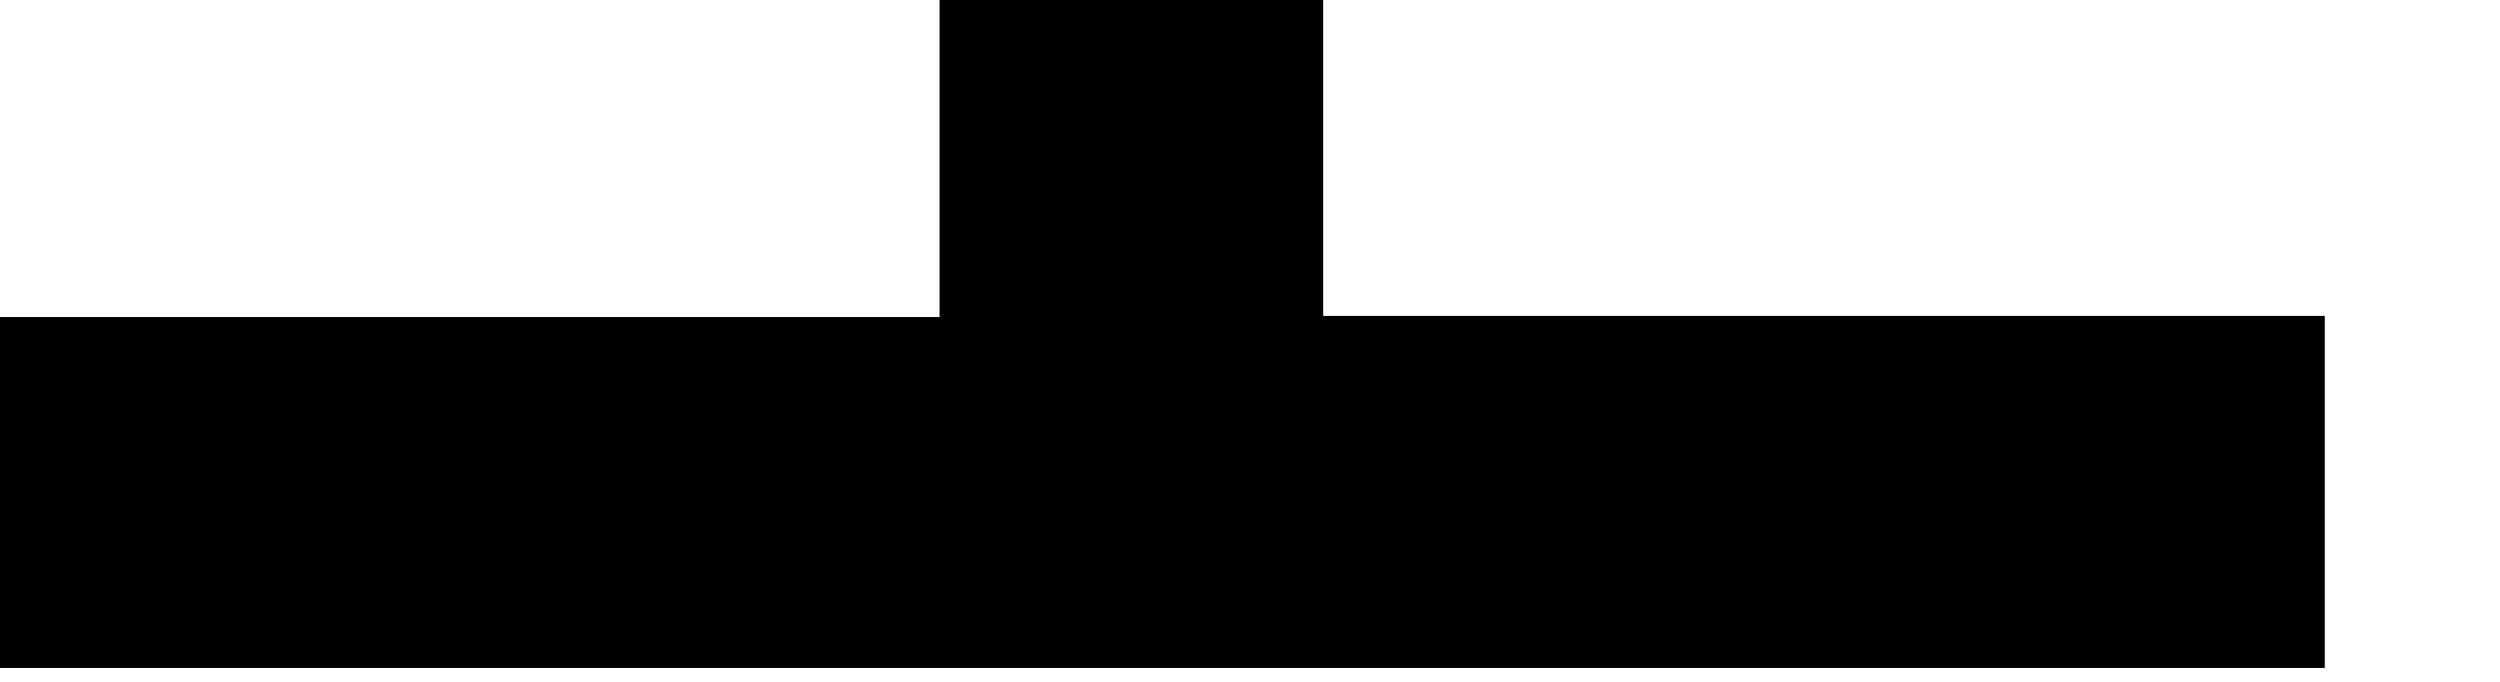 <?xml version="1.0" encoding="utf-8"?>
<svg xmlns="http://www.w3.org/2000/svg" fill="none" height="100%" overflow="visible" preserveAspectRatio="none" style="display: block;" viewBox="0 0 11 3" width="100%">
<path d="M4.134 0H5.822V1.39H10.229V2.939H0V1.395H4.134V0Z" fill="black" id="Vector"/>
</svg>